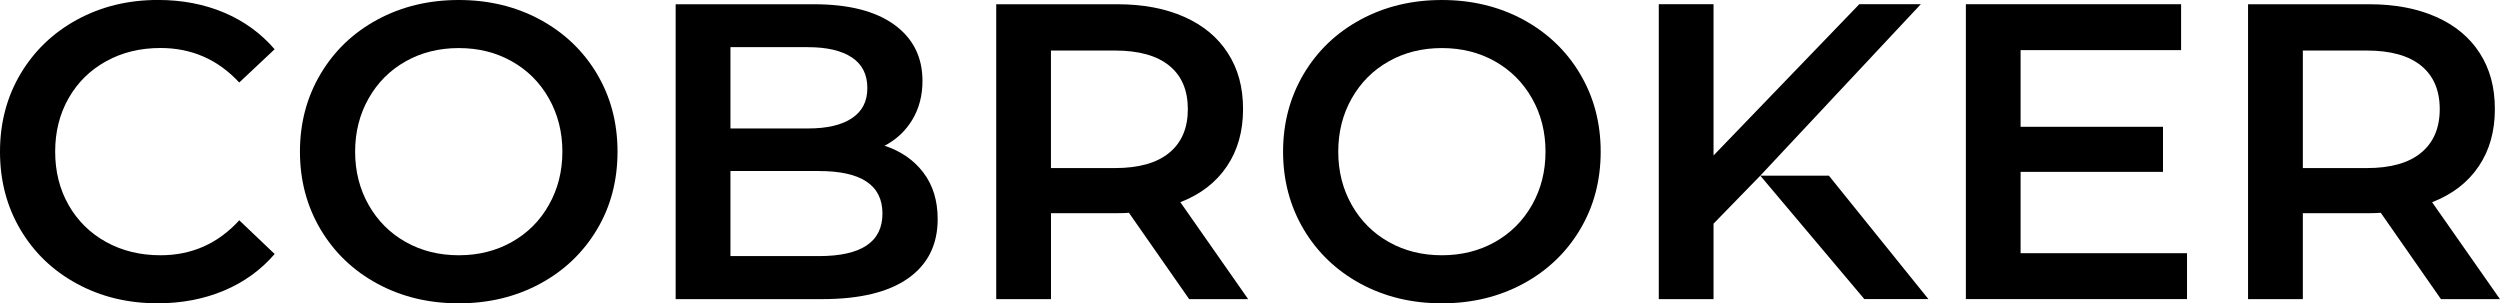 <svg class="h-4 w-auto dark:fill-white fill-black" id="Layer_1" viewBox="0 0 658.36 79.87" xmlns="http://www.w3.org/2000/svg"><path class="cls-1" d="M42.26,67.22c-5.33,0-10.09-1.16-14.31-3.49-4.22-2.33-7.5-5.57-9.87-9.71-2.37-4.15-3.55-8.84-3.55-14.09s1.18-9.95,3.55-14.09c2.37-4.15,5.65-7.38,9.87-9.71,4.22-2.33,8.98-3.49,14.31-3.49,8.21,0,15.13,3.03,20.74,9.09l9.32-8.76c-3.63-4.22-8.06-7.43-13.31-9.65-5.26-2.22-11.06-3.33-17.41-3.33-7.85,0-14.92,1.73-21.25,5.16-6.33,3.44-11.29,8.19-14.92,14.25C1.82,25.48,0,32.32,0,39.94s1.79,14.46,5.38,20.52c3.59,6.07,8.54,10.82,14.87,14.25,6.33,3.44,13.4,5.16,21.25,5.16,6.35,0,12.17-1.11,17.47-3.33,5.28-2.23,9.73-5.43,13.36-9.65l-9.32-8.88c-5.61,6.15-12.53,9.21-20.74,9.21"></path><path class="cls-1" d="M157.19,19.41c-3.63-6.06-8.61-10.81-14.98-14.25C135.86,1.73,128.72,0,120.81,0s-15.06,1.73-21.41,5.16c-6.37,3.44-11.35,8.2-14.98,14.31-3.63,6.11-5.43,12.93-5.43,20.47s1.81,14.36,5.43,20.47c3.63,6.09,8.61,10.87,14.98,14.31,6.35,3.44,13.5,5.16,21.41,5.16s15.05-1.73,21.4-5.16c6.37-3.44,11.35-8.19,14.98-14.25,3.63-6.06,5.43-12.91,5.43-20.52s-1.81-14.46-5.43-20.52M144.54,53.97c-2.35,4.18-5.61,7.43-9.76,9.76-4.13,2.33-8.79,3.49-13.96,3.49s-9.84-1.16-13.98-3.49c-4.15-2.33-7.39-5.59-9.76-9.76-2.37-4.18-3.56-8.86-3.56-14.03s1.19-9.86,3.56-14.03c2.37-4.18,5.61-7.43,9.76-9.76,4.13-2.33,8.79-3.49,13.98-3.49s9.83,1.16,13.96,3.49c4.15,2.33,7.41,5.59,9.76,9.76,2.37,4.18,3.56,8.86,3.56,14.03s-1.19,9.86-3.56,14.03"></path><path class="cls-1" d="M243.15,45.43c-2.51-3.29-5.91-5.64-10.2-7.05,3.11-1.62,5.54-3.92,7.32-6.87,1.77-2.96,2.66-6.35,2.66-10.2,0-6.28-2.48-11.23-7.43-14.81-4.96-3.59-12.02-5.38-21.18-5.38h-36.39v77.65h38.61c9.91,0,17.44-1.83,22.63-5.49,5.18-3.67,7.76-8.86,7.76-15.59,0-4.87-1.26-8.97-3.78-12.25M192.36,12.42h20.4c5.04,0,8.9.92,11.6,2.72,2.7,1.81,4.05,4.49,4.05,8.04s-1.35,6.12-4.05,7.94c-2.7,1.81-6.56,2.71-11.6,2.71h-20.4V12.42ZM215.65,67.44h-23.29v-22.4h23.29c11.17,0,16.74,3.72,16.74,11.2s-5.57,11.2-16.74,11.2"></path><path class="cls-1" d="M310.83,53.25c5.33-2.07,9.41-5.22,12.25-9.43,2.85-4.2,4.27-9.24,4.27-15.07s-1.33-10.62-4-14.76c-2.66-4.15-6.49-7.33-11.47-9.54-5-2.22-10.86-3.33-17.59-3.33h-31.94v77.65h14.42v-22.63h17.52c1.34,0,2.34-.04,3-.11l15.87,22.74h15.53l-17.85-25.52ZM307.94,40.21c-3.26,2.7-8.02,4.05-14.31,4.05h-16.87V13.31h16.87c6.28,0,11.05,1.34,14.31,4,3.26,2.66,4.87,6.48,4.87,11.43s-1.61,8.78-4.87,11.47"></path><path class="cls-1" d="M416.08,19.41c-3.61-6.06-8.61-10.81-14.96-14.25C394.75,1.73,387.62,0,379.71,0s-15.05,1.73-21.41,5.16c-6.35,3.44-11.35,8.2-14.98,14.31-3.61,6.11-5.43,12.93-5.43,20.47s1.82,14.36,5.43,20.47c3.63,6.09,8.63,10.87,14.98,14.31,6.37,3.44,13.5,5.16,21.41,5.16s15.05-1.73,21.41-5.16c6.35-3.44,11.35-8.19,14.96-14.25,3.63-6.06,5.45-12.91,5.45-20.52s-1.82-14.46-5.45-20.52M403.45,53.97c-2.37,4.18-5.63,7.43-9.76,9.76-4.15,2.33-8.8,3.49-13.98,3.49s-9.84-1.16-13.98-3.49c-4.15-2.33-7.39-5.59-9.76-9.76-2.37-4.18-3.55-8.86-3.55-14.03s1.18-9.86,3.55-14.03c2.37-4.18,5.61-7.43,9.76-9.76,4.13-2.33,8.8-3.49,13.98-3.49s9.83,1.16,13.98,3.49c4.13,2.33,7.39,5.59,9.76,9.76,2.37,4.18,3.55,8.86,3.55,14.03s-1.18,9.86-3.55,14.03"></path><path class="cls-1" d="M481.62,46.26h-18.06l27.4,32.5h16.87l-26.21-32.5ZM505.83,1.11h-16.2l-38.38,39.83V1.11h-14.42v77.66h14.42v-19.87l12.31-12.64L505.83,1.11Z"></path><polygon class="cls-1" points="532.11 66.68 532.11 45.26 569.61 45.26 569.61 33.39 532.11 33.39 532.11 13.2 574.38 13.2 574.38 1.11 517.7 1.11 517.7 78.76 575.94 78.76 575.94 66.68 532.11 66.68"></polygon><path class="cls-1" d="M640.49,53.25c5.33-2.07,9.41-5.22,12.25-9.43,2.85-4.2,4.27-9.24,4.27-15.07s-1.33-10.62-3.98-14.76c-2.67-4.15-6.49-7.33-11.49-9.54-5-2.22-10.86-3.33-17.58-3.33h-31.95v77.65h14.43v-22.63h17.52c1.33,0,2.33-.04,3-.11l15.85,22.74h15.54l-17.87-25.52ZM637.6,40.21c-3.25,2.7-8.02,4.05-14.31,4.05h-16.85V13.31h16.85c6.28,0,11.06,1.34,14.31,4,3.26,2.66,4.89,6.48,4.89,11.43s-1.63,8.78-4.89,11.47"></path></svg>